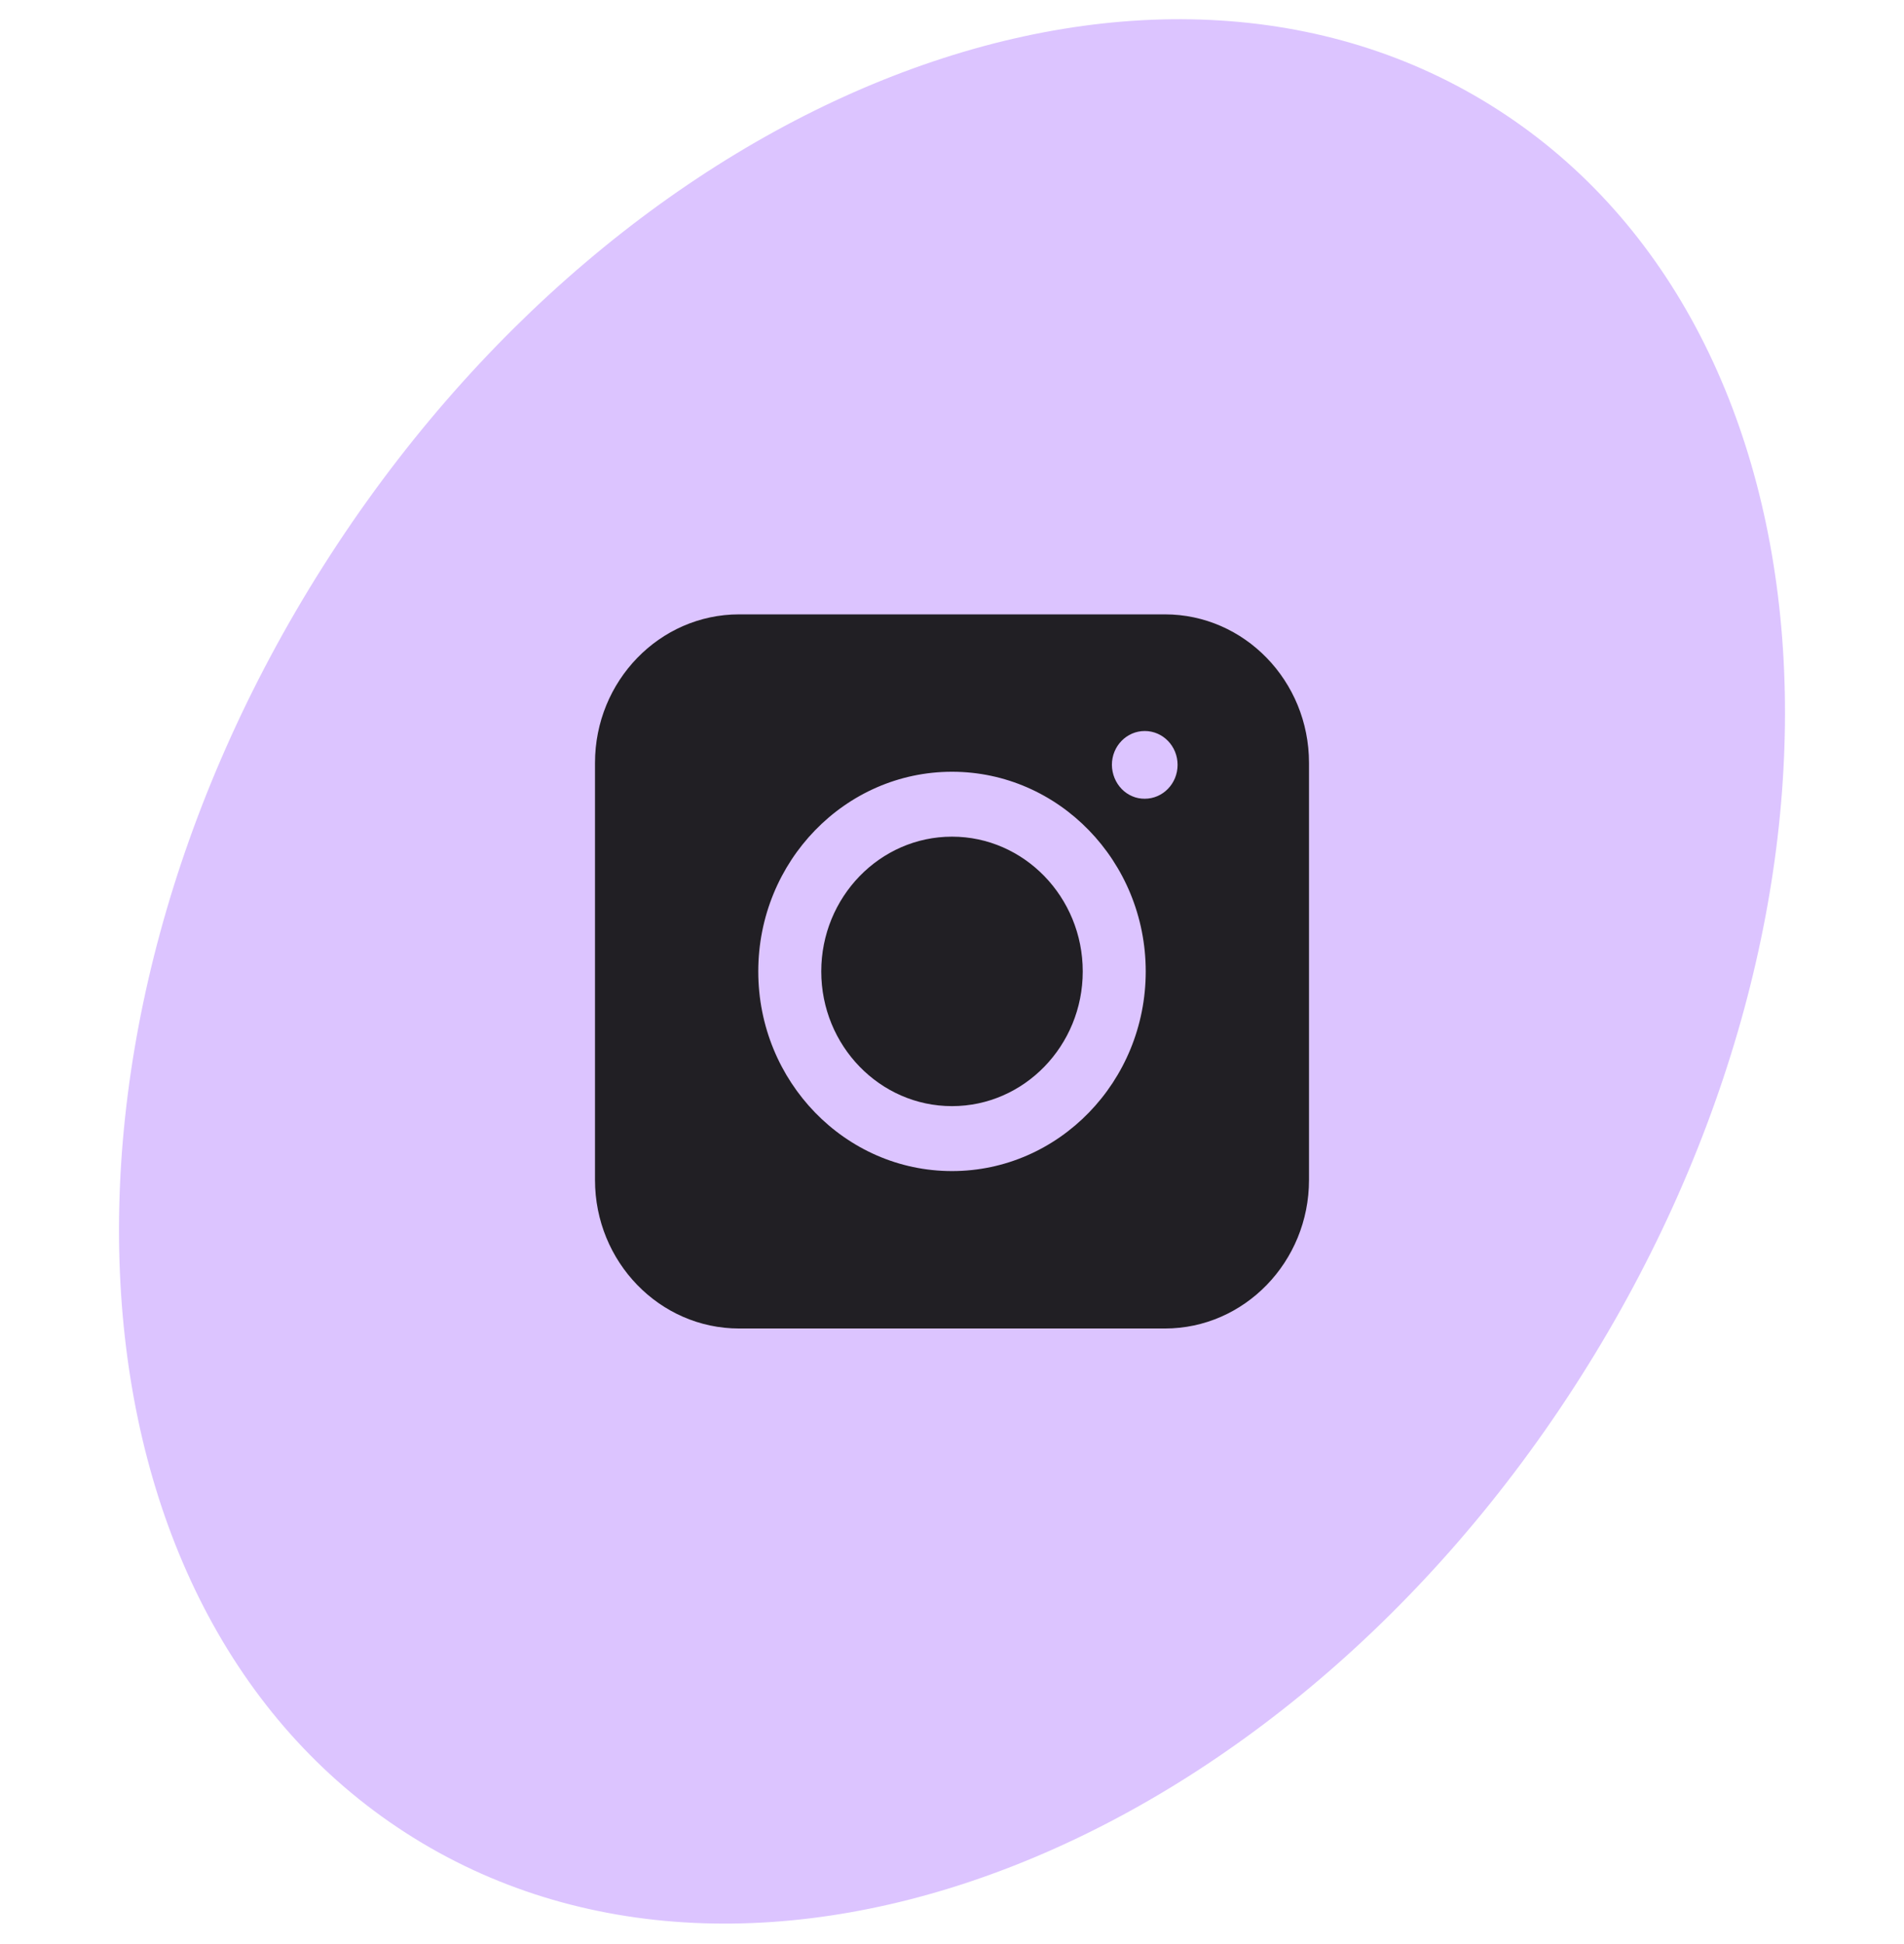 <?xml version="1.0" encoding="UTF-8"?> <svg xmlns="http://www.w3.org/2000/svg" width="48" height="49" viewBox="0 0 48 49" fill="none"> <path d="M39.855 34.695C32.251 46.687 18.987 51.837 10.231 46.198C1.474 40.559 0.54 26.266 8.145 14.274C15.749 2.282 29.013 -2.868 37.769 2.771C46.526 8.41 47.46 22.703 39.855 34.695Z" fill="#DCC4FF"></path> <path fill-rule="evenodd" clip-rule="evenodd" d="M29.367 15.485C31.37 15.485 33 17.164 33 19.229V29.741C33 31.805 31.37 33.485 29.367 33.485H18.633C16.63 33.485 15 31.805 15 29.741V19.229C15 17.164 16.63 15.485 18.633 15.485H29.367ZM24 27.88C25.818 27.88 27.296 26.357 27.296 24.485C27.296 22.613 25.818 21.088 24 21.088C22.182 21.088 20.704 22.613 20.704 24.485C20.704 26.357 22.182 27.88 24 27.88ZM24 19.452C26.693 19.452 28.884 21.709 28.884 24.485C28.884 27.26 26.693 29.517 24 29.517C21.307 29.517 19.116 27.26 19.116 24.485C19.116 21.709 21.307 19.452 24 19.452V19.452ZM28.859 18.425C29.317 18.425 29.687 18.806 29.687 19.278C29.687 19.75 29.317 20.132 28.859 20.132C28.752 20.133 28.645 20.113 28.546 20.07C28.446 20.028 28.355 19.966 28.278 19.887C28.201 19.807 28.14 19.713 28.097 19.609C28.055 19.504 28.032 19.392 28.031 19.278C28.031 18.806 28.402 18.425 28.859 18.425Z" fill="#211F24"></path> </svg> 